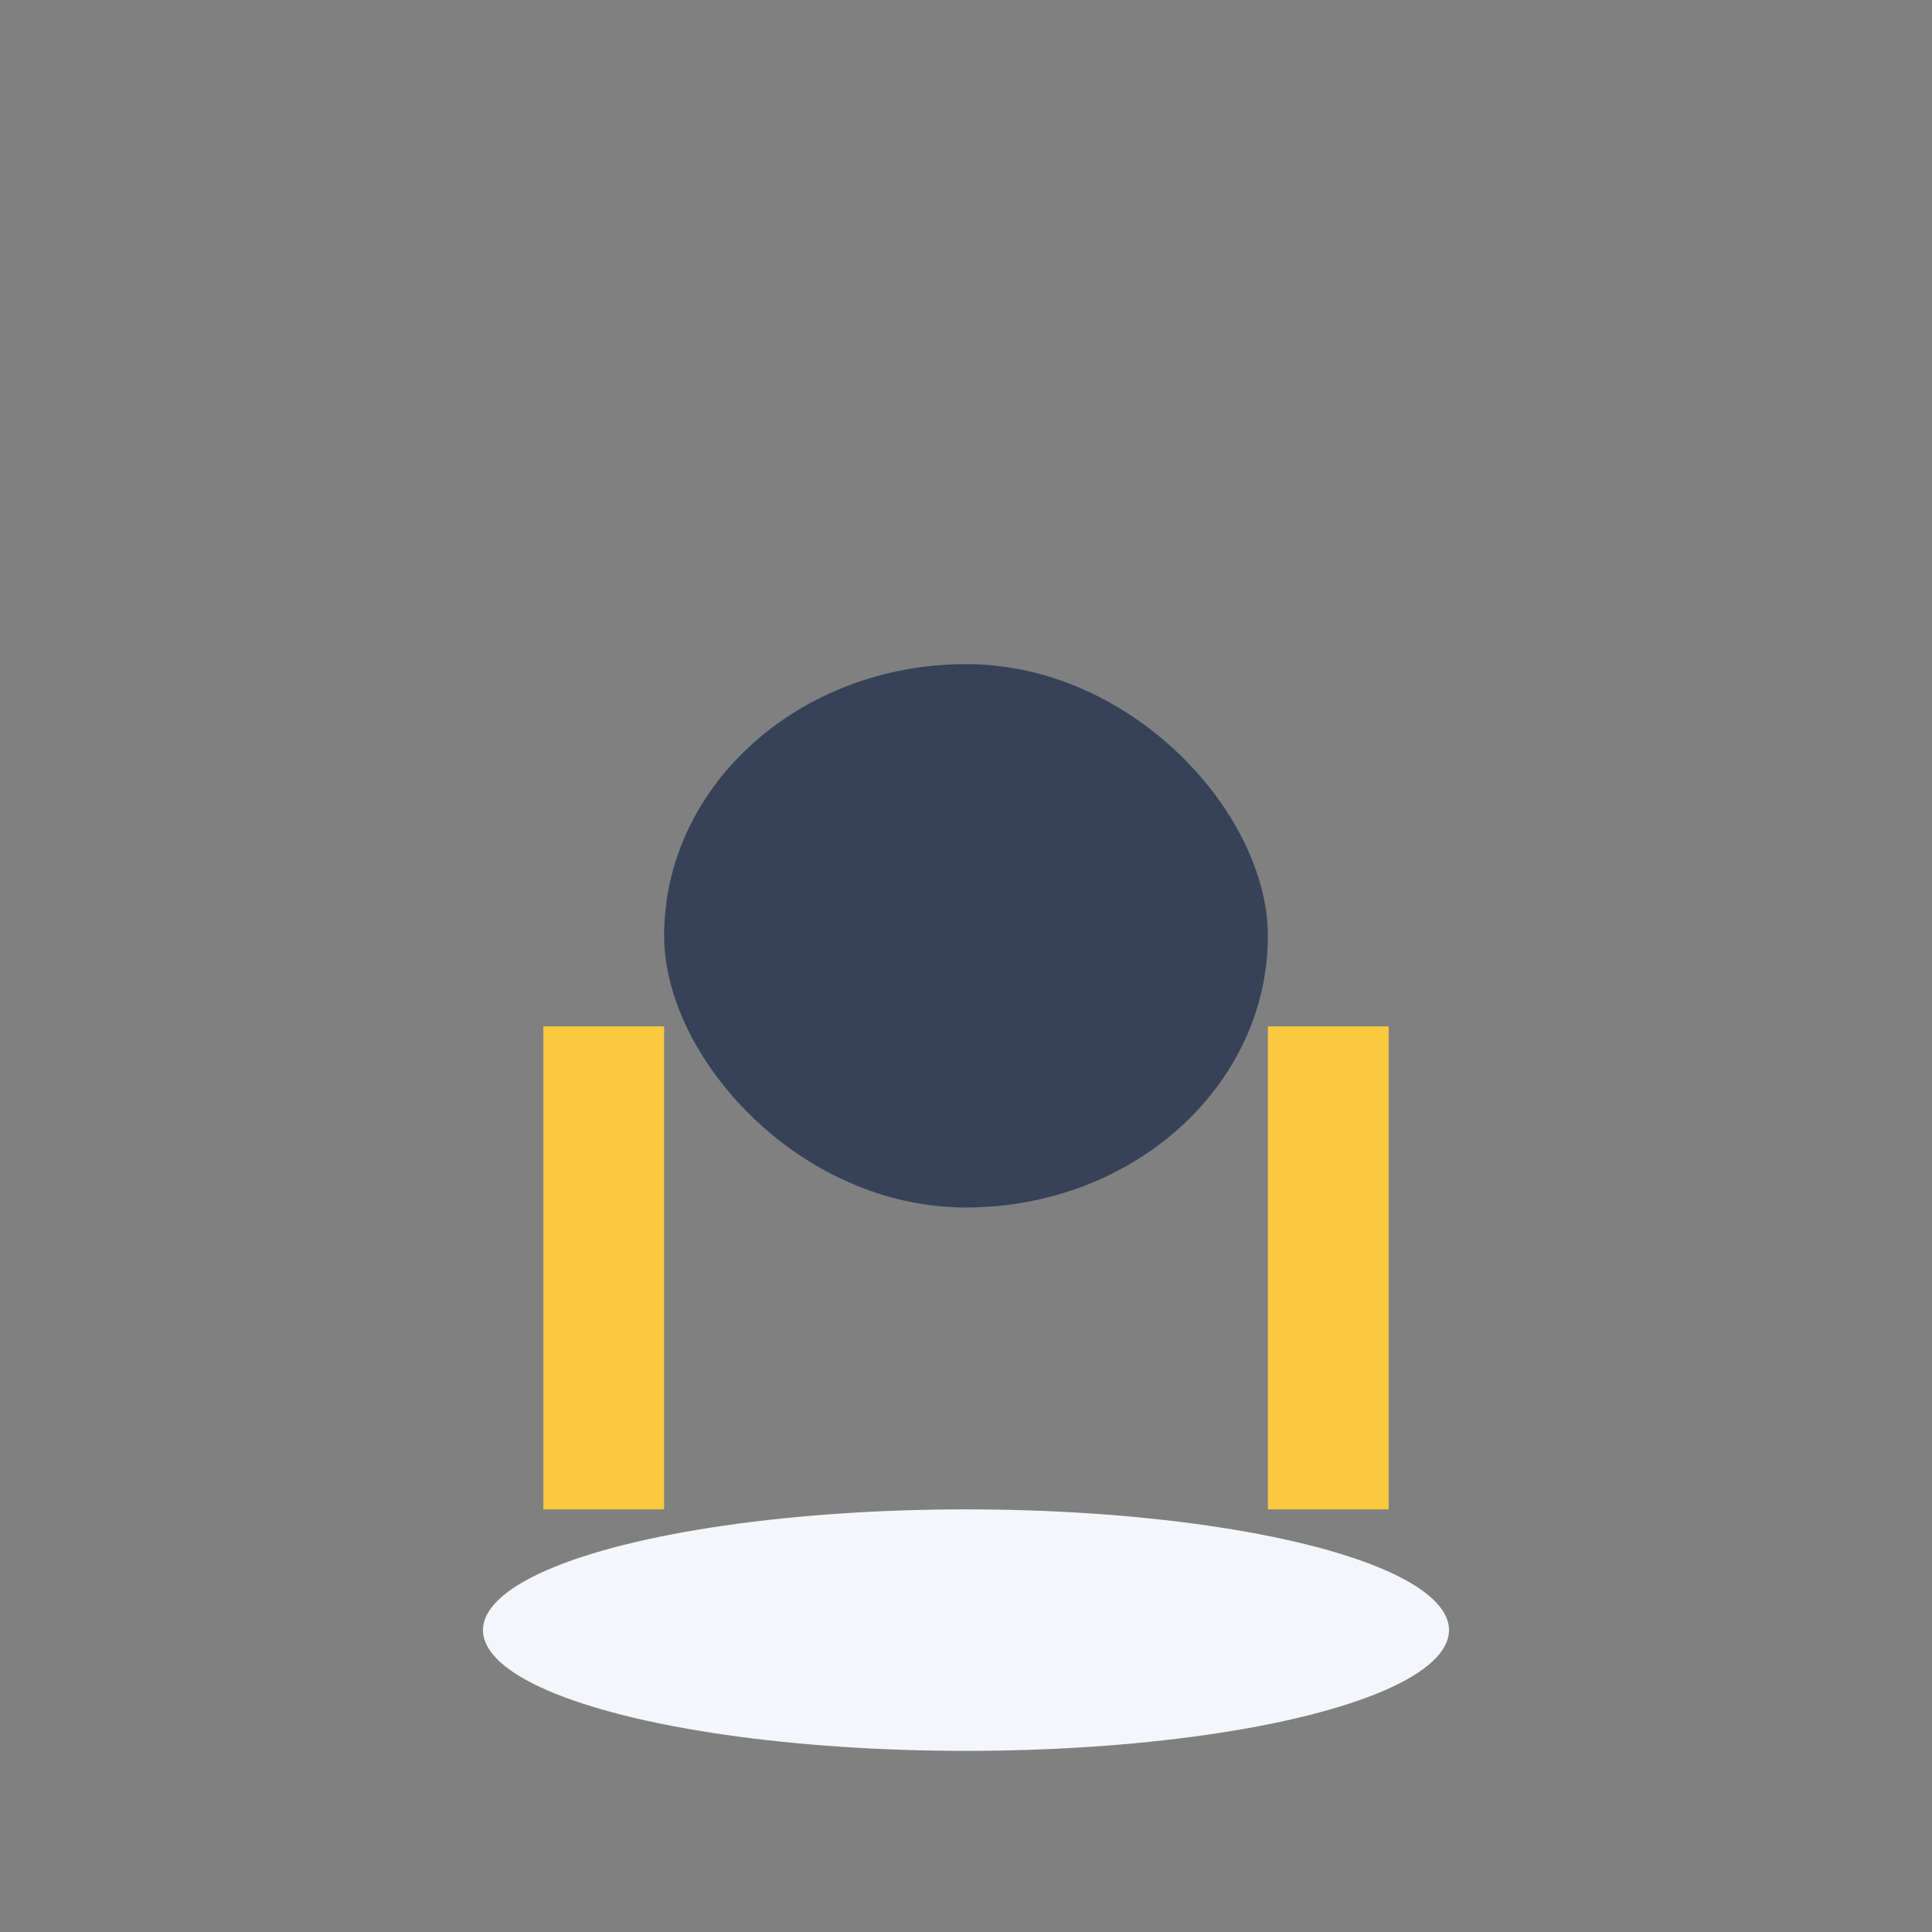 <?xml version="1.0" encoding="UTF-8"?>
<svg xmlns="http://www.w3.org/2000/svg" width="32" height="32" viewBox="0 0 32 32"><rect x="0" y="0" width="32" height="32" fill="#808080" stroke="none"/><ellipse cx="16" cy="27" rx="8" ry="2" fill="#F4F6FB"/><path d="M10 25v-8m12 8v-8" stroke="#F9C940" stroke-width="2"/><rect x="11" y="11" width="10" height="9" rx="5" fill="#374259"/></svg>